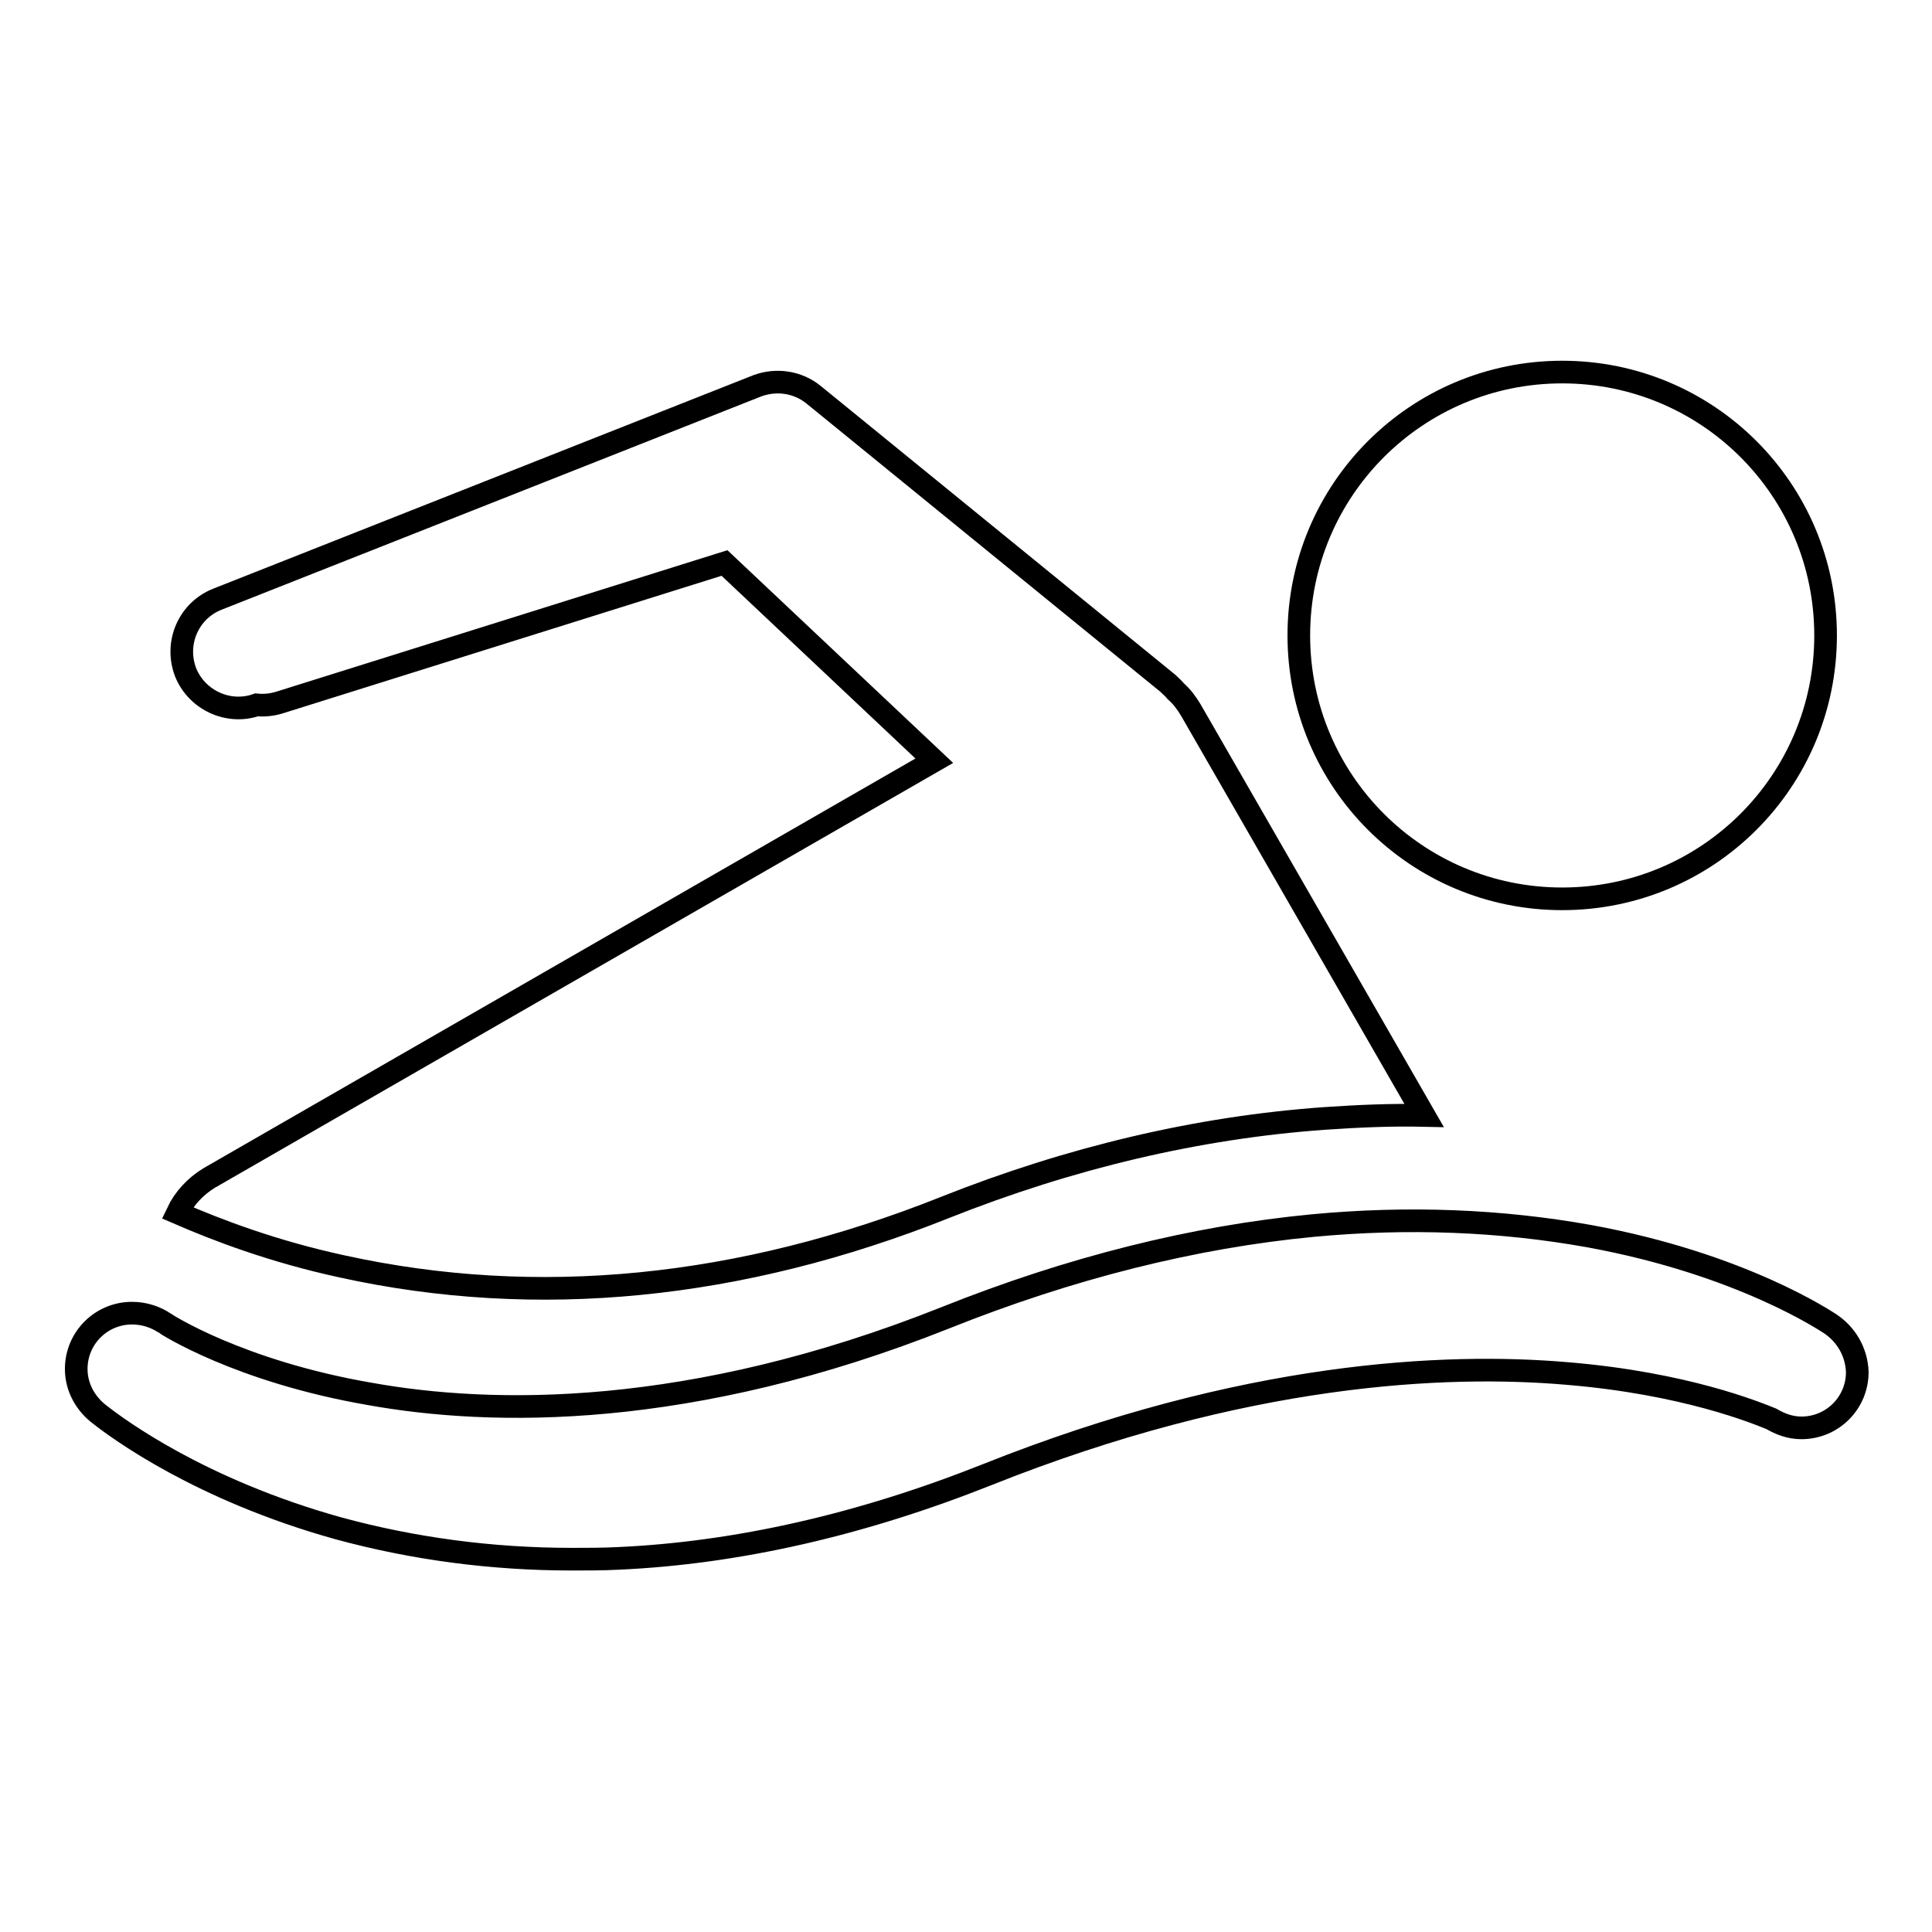 <?xml version="1.0" encoding="utf-8"?>
<!-- Svg Vector Icons : http://www.onlinewebfonts.com/icon -->
<!DOCTYPE svg PUBLIC "-//W3C//DTD SVG 1.1//EN" "http://www.w3.org/Graphics/SVG/1.1/DTD/svg11.dtd">
<svg version="1.1" xmlns="http://www.w3.org/2000/svg" xmlns:xlink="http://www.w3.org/1999/xlink" x="0px" y="0px" viewBox="0 0 256 256" enable-background="new 0 0 256 256" xml:space="preserve">
<g><g><path stroke-width="3" fill-opacity="0" stroke="#000000"  d="M172.1,84.2c0,19.3,15.6,34.9,34.9,34.9s34.9-15.6,34.9-34.9c0-19.3-15.6-34.9-34.9-34.9S172.1,64.9,172.1,84.2L172.1,84.2z M23.5,160.7c5.3,2.3,12.6,5.1,21.8,7.1c25.9,5.7,52.8,3,79.9-7.8c16.6-6.6,33.5-10.6,50.3-11.8c4.4-0.3,8.8-0.5,13.2-0.4l-30.9-53.7c-0.6-1-1.2-1.8-2-2.5c-0.3-0.4-0.7-0.7-1.1-1.1l-46.9-38.2c-2.1-1.7-4.9-2.1-7.4-1.2L28.8,79.4c-3.8,1.5-5.7,5.8-4.2,9.7c1.5,3.7,5.7,5.6,9.4,4.3c1,0.1,2,0,3-0.3l59-18.5l27.8,26.2l-96.1,55.3C25.9,157.2,24.4,158.8,23.5,160.7L23.5,160.7z M242.5,175.4L242.5,175.4c-0.5-0.3-11.7-7.9-31.9-11.6c-11.7-2.1-24-2.6-36.7-1.4c-15.7,1.5-32.1,5.6-48.6,12.2c-33.9,13.5-60.2,13-76.3,10.1c-17.4-3-27.1-9.3-27.2-9.4l0,0l0,0c-1.2-0.8-2.7-1.3-4.3-1.3c-4.1,0-7.4,3.3-7.4,7.4c0,2.5,1.3,4.7,3.2,6.1c2.3,1.8,13.2,9.9,31.5,15c9.9,2.7,20.3,4.1,31,4.1c2,0,4,0,6-0.1c15.9-0.7,32.4-4.5,49-11.1c34.1-13.6,60.7-14.8,76.9-13.4c15.6,1.3,25,5.2,27,6c1.2,0.7,2.5,1.2,4,1.2c4.1,0,7.4-3.3,7.4-7.4C246,179.1,244.6,176.8,242.5,175.4L242.5,175.4z"/></g></g>
</svg>